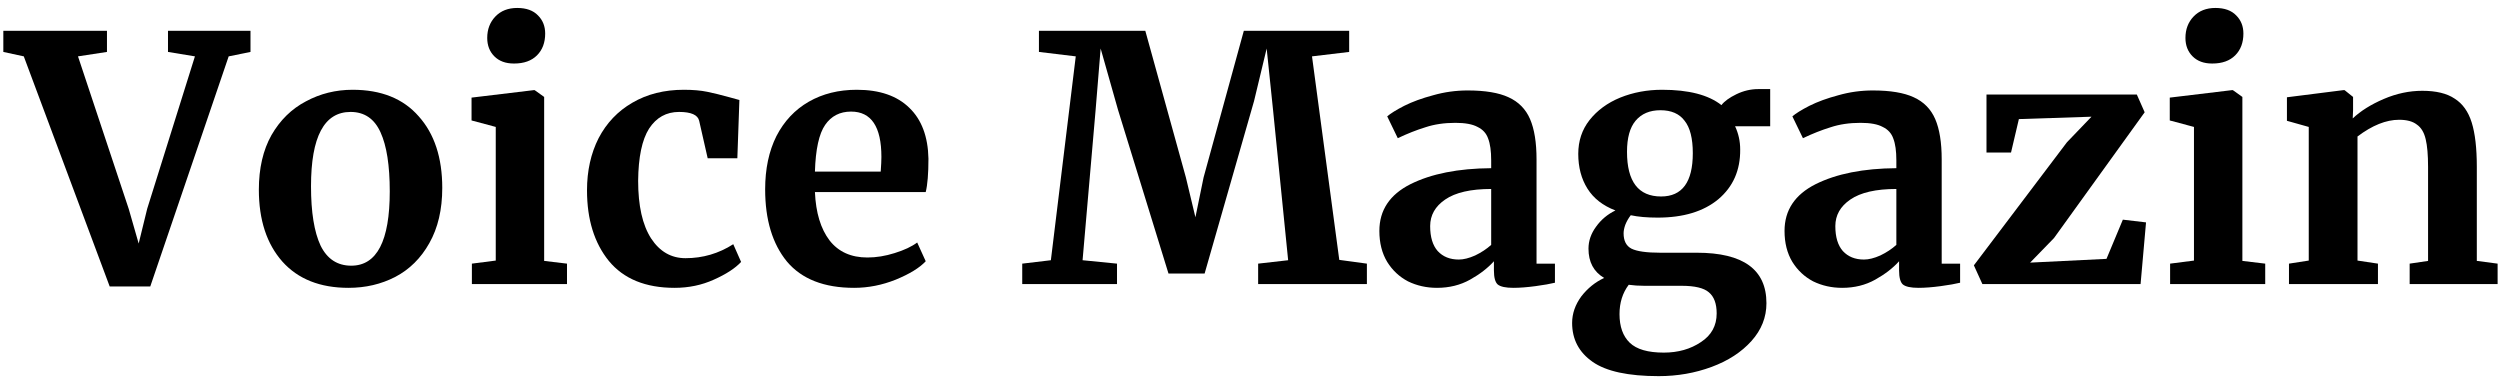 <svg width="264" height="40" viewBox="0 0 264 40" fill="none" xmlns="http://www.w3.org/2000/svg">
<path d="M243.804 13.404L241.5 12.756V10.272L247.476 9.516H247.584L248.484 10.236V11.64L248.448 12.504C249.288 11.712 250.38 11.028 251.724 10.452C253.068 9.876 254.424 9.588 255.792 9.588C257.256 9.588 258.396 9.864 259.212 10.416C260.052 10.944 260.652 11.784 261.012 12.936C261.372 14.088 261.552 15.648 261.552 17.616V27.552L263.748 27.84V30H254.46V27.84L256.404 27.552V17.616C256.404 16.368 256.32 15.396 256.152 14.7C255.984 13.98 255.672 13.464 255.216 13.152C254.784 12.816 254.16 12.648 253.344 12.648C251.976 12.648 250.512 13.236 248.952 14.412V27.516L251.112 27.84V30H241.716V27.84L243.804 27.516V13.404Z" fill="black"/>
<path d="M233.591 6.708C232.727 6.708 232.043 6.456 231.539 5.952C231.035 5.448 230.783 4.8 230.783 4.008C230.783 3.096 231.071 2.34 231.647 1.74C232.223 1.14 232.991 0.84 233.951 0.84C234.911 0.84 235.643 1.104 236.147 1.632C236.651 2.136 236.903 2.772 236.903 3.54C236.903 4.5 236.615 5.268 236.039 5.844C235.463 6.42 234.659 6.708 233.627 6.708H233.591ZM231.683 13.404L229.127 12.72V10.308L235.715 9.516H235.787L236.795 10.236V27.552L239.207 27.84V30H229.163V27.84L231.683 27.516V13.404Z" fill="black"/>
<path d="M213.193 12.576L212.365 16.104H209.773V9.984H225.649L226.477 11.856L216.901 25.14L214.381 27.732L222.445 27.336L224.173 23.196L226.621 23.484L226.045 30H209.341L208.441 28.02L218.269 15.024L220.861 12.324L213.193 12.576Z" fill="black"/>
<path d="M188.447 24.384C188.447 22.2 189.539 20.556 191.723 19.452C193.931 18.348 196.775 17.784 200.255 17.76V16.932C200.255 15.948 200.147 15.18 199.931 14.628C199.739 14.076 199.367 13.668 198.815 13.404C198.287 13.116 197.507 12.972 196.475 12.972C195.299 12.972 194.243 13.128 193.307 13.44C192.371 13.728 191.399 14.112 190.391 14.592L189.275 12.288C189.635 11.976 190.235 11.604 191.075 11.172C191.939 10.74 192.959 10.368 194.135 10.056C195.311 9.72 196.523 9.552 197.771 9.552C199.619 9.552 201.059 9.792 202.091 10.272C203.147 10.752 203.903 11.52 204.359 12.576C204.815 13.632 205.043 15.048 205.043 16.824V27.84H206.987V29.856C206.507 29.976 205.823 30.096 204.935 30.216C204.047 30.336 203.267 30.396 202.595 30.396C201.779 30.396 201.227 30.276 200.939 30.036C200.675 29.796 200.543 29.304 200.543 28.56V27.588C199.895 28.308 199.055 28.956 198.023 29.532C196.991 30.108 195.827 30.396 194.531 30.396C193.427 30.396 192.407 30.168 191.471 29.712C190.559 29.232 189.827 28.548 189.275 27.66C188.723 26.748 188.447 25.656 188.447 24.384ZM196.835 27.408C197.339 27.408 197.915 27.264 198.563 26.976C199.211 26.664 199.775 26.292 200.255 25.86V19.956C198.095 19.956 196.475 20.328 195.395 21.072C194.339 21.792 193.811 22.728 193.811 23.88C193.811 25.032 194.075 25.908 194.603 26.508C195.155 27.108 195.899 27.408 196.835 27.408Z" fill="black"/>
<path d="M175.16 39.72C171.944 39.72 169.616 39.216 168.176 38.208C166.736 37.2 166.016 35.832 166.016 34.104C166.016 33.12 166.34 32.184 166.988 31.296C167.66 30.432 168.464 29.784 169.4 29.352C168.296 28.704 167.744 27.672 167.744 26.256C167.744 25.44 168.008 24.672 168.536 23.952C169.064 23.208 169.748 22.632 170.588 22.224C169.268 21.72 168.284 20.952 167.636 19.92C166.988 18.888 166.664 17.664 166.664 16.248C166.664 14.88 167.06 13.692 167.852 12.684C168.668 11.652 169.748 10.86 171.092 10.308C172.46 9.756 173.936 9.48 175.52 9.48C178.328 9.48 180.416 10.02 181.784 11.1C182.096 10.692 182.624 10.308 183.368 9.948C184.112 9.588 184.88 9.408 185.672 9.408H186.932V13.332H183.224C183.584 14.1 183.764 14.916 183.764 15.78C183.788 17.964 183.02 19.716 181.46 21.036C179.9 22.332 177.764 22.98 175.052 22.98C173.924 22.98 172.976 22.896 172.208 22.728C171.968 23.04 171.776 23.376 171.632 23.736C171.512 24.072 171.452 24.372 171.452 24.636C171.452 25.428 171.728 25.968 172.28 26.256C172.856 26.544 173.876 26.688 175.34 26.688H179.192C184.088 26.688 186.536 28.464 186.536 32.016C186.536 33.504 186.008 34.836 184.952 36.012C183.896 37.188 182.492 38.1 180.74 38.748C178.988 39.396 177.128 39.72 175.16 39.72ZM175.412 20.748C177.644 20.748 178.76 19.224 178.76 16.176C178.76 14.616 178.472 13.476 177.896 12.756C177.344 12.012 176.492 11.64 175.34 11.64C174.212 11.64 173.336 12.012 172.712 12.756C172.112 13.476 171.812 14.568 171.812 16.032C171.812 19.176 173.012 20.748 175.412 20.748ZM175.7 37.236C177.212 37.236 178.52 36.864 179.624 36.12C180.728 35.4 181.28 34.392 181.28 33.096C181.28 32.064 181.004 31.32 180.452 30.864C179.924 30.408 178.964 30.18 177.572 30.18H173.648C173.048 30.18 172.496 30.144 171.992 30.072C171.344 30.936 171.02 31.968 171.02 33.168C171.02 34.488 171.38 35.496 172.1 36.192C172.82 36.888 174.02 37.236 175.7 37.236Z" fill="black"/>
<path d="M145.661 24.384C145.661 22.2 146.753 20.556 148.938 19.452C151.146 18.348 153.989 17.784 157.469 17.76V16.932C157.469 15.948 157.362 15.18 157.146 14.628C156.954 14.076 156.581 13.668 156.029 13.404C155.501 13.116 154.721 12.972 153.689 12.972C152.513 12.972 151.457 13.128 150.521 13.44C149.585 13.728 148.613 14.112 147.605 14.592L146.49 12.288C146.85 11.976 147.45 11.604 148.29 11.172C149.154 10.74 150.174 10.368 151.35 10.056C152.526 9.72 153.738 9.552 154.986 9.552C156.834 9.552 158.273 9.792 159.305 10.272C160.361 10.752 161.118 11.52 161.574 12.576C162.03 13.632 162.258 15.048 162.258 16.824V27.84H164.202V29.856C163.722 29.976 163.038 30.096 162.15 30.216C161.262 30.336 160.481 30.396 159.809 30.396C158.993 30.396 158.442 30.276 158.154 30.036C157.89 29.796 157.758 29.304 157.758 28.56V27.588C157.11 28.308 156.27 28.956 155.238 29.532C154.206 30.108 153.041 30.396 151.745 30.396C150.641 30.396 149.622 30.168 148.686 29.712C147.774 29.232 147.042 28.548 146.49 27.66C145.938 26.748 145.661 25.656 145.661 24.384ZM154.049 27.408C154.553 27.408 155.129 27.264 155.777 26.976C156.425 26.664 156.989 26.292 157.469 25.86V19.956C155.309 19.956 153.689 20.328 152.609 21.072C151.553 21.792 151.025 22.728 151.025 23.88C151.025 25.032 151.29 25.908 151.818 26.508C152.37 27.108 153.113 27.408 154.049 27.408Z" fill="black"/>
<path d="M113.6 5.952L109.712 5.484V3.252H120.944L125.228 18.732L126.236 22.944L127.1 18.732L131.348 3.252H142.472V5.484L138.548 5.952L141.428 27.444L144.344 27.84V30H132.86V27.84L136.028 27.48L134.444 11.712L133.76 5.124L132.428 10.668L127.208 28.884H123.392L118.064 11.604L116.228 5.124L115.688 11.712L114.32 27.48L117.956 27.84V30H107.948V27.84L110.972 27.48L113.6 5.952Z" fill="black"/>
<path d="M90.196 30.396C87.028 30.396 84.664 29.472 83.104 27.624C81.568 25.752 80.8 23.208 80.8 19.992C80.8 17.832 81.196 15.96 81.988 14.376C82.804 12.792 83.944 11.58 85.408 10.74C86.872 9.9 88.564 9.48 90.484 9.48C92.884 9.48 94.732 10.116 96.028 11.388C97.324 12.636 97.996 14.424 98.044 16.752C98.044 18.336 97.948 19.512 97.756 20.28H86.056C86.152 22.464 86.668 24.168 87.604 25.392C88.54 26.592 89.872 27.192 91.6 27.192C92.536 27.192 93.496 27.036 94.48 26.724C95.488 26.412 96.28 26.04 96.856 25.608L97.756 27.588C97.108 28.284 96.052 28.932 94.588 29.532C93.148 30.108 91.684 30.396 90.196 30.396ZM93.004 18.12C93.052 17.448 93.076 16.932 93.076 16.572C93.076 13.38 92.008 11.784 89.872 11.784C88.696 11.784 87.784 12.252 87.136 13.188C86.488 14.124 86.128 15.768 86.056 18.12H93.004Z" fill="black"/>
<path d="M61.988 20.1C61.988 18.036 62.396 16.2 63.212 14.592C64.052 12.984 65.24 11.736 66.776 10.848C68.336 9.936 70.148 9.48 72.212 9.48C73.172 9.48 74 9.552 74.696 9.696C75.392 9.84 76.172 10.032 77.036 10.272L78.08 10.56L77.864 16.716H74.732L73.832 12.756C73.688 12.132 72.98 11.82 71.708 11.82C70.364 11.82 69.308 12.408 68.54 13.584C67.796 14.76 67.412 16.596 67.388 19.092C67.388 21.732 67.844 23.76 68.756 25.176C69.668 26.568 70.88 27.264 72.392 27.264C74.216 27.264 75.896 26.772 77.432 25.788L78.26 27.66C77.636 28.332 76.676 28.956 75.38 29.532C74.108 30.108 72.728 30.396 71.24 30.396C68.168 30.396 65.852 29.448 64.292 27.552C62.756 25.656 61.988 23.172 61.988 20.1Z" fill="black"/>
<path d="M54.259 6.708C53.395 6.708 52.711 6.456 52.207 5.952C51.703 5.448 51.451 4.8 51.451 4.008C51.451 3.096 51.739 2.34 52.315 1.74C52.891 1.14 53.659 0.84 54.619 0.84C55.579 0.84 56.311 1.104 56.815 1.632C57.319 2.136 57.571 2.772 57.571 3.54C57.571 4.5 57.283 5.268 56.707 5.844C56.131 6.42 55.327 6.708 54.295 6.708H54.259ZM52.351 13.404L49.795 12.72V10.308L56.383 9.516H56.455L57.463 10.236V27.552L59.875 27.84V30H49.831V27.84L52.351 27.516V13.404Z" fill="black"/>
<path d="M27.335 20.028C27.335 17.772 27.779 15.852 28.667 14.268C29.579 12.684 30.791 11.496 32.303 10.704C33.815 9.888 35.459 9.48 37.235 9.48C40.259 9.48 42.587 10.416 44.219 12.288C45.875 14.136 46.703 16.656 46.703 19.848C46.703 22.128 46.247 24.072 45.335 25.68C44.447 27.264 43.247 28.452 41.735 29.244C40.247 30.012 38.603 30.396 36.803 30.396C33.803 30.396 31.475 29.472 29.819 27.624C28.163 25.752 27.335 23.22 27.335 20.028ZM37.091 28.056C39.803 28.056 41.159 25.44 41.159 20.208C41.159 17.472 40.835 15.396 40.187 13.98C39.539 12.54 38.483 11.82 37.019 11.82C34.235 11.82 32.843 14.436 32.843 19.668C32.843 22.404 33.179 24.492 33.851 25.932C34.547 27.348 35.627 28.056 37.091 28.056Z" fill="black"/>
<path d="M0.352 3.252H11.296V5.484L8.236 5.952L13.6 22.08L14.644 25.716L15.544 22.044L20.584 5.952L17.74 5.484V3.252H26.452V5.484L24.148 5.952L15.868 30.252H11.584L2.512 5.952L0.352 5.484V3.252Z" fill="black"/>
</svg>
